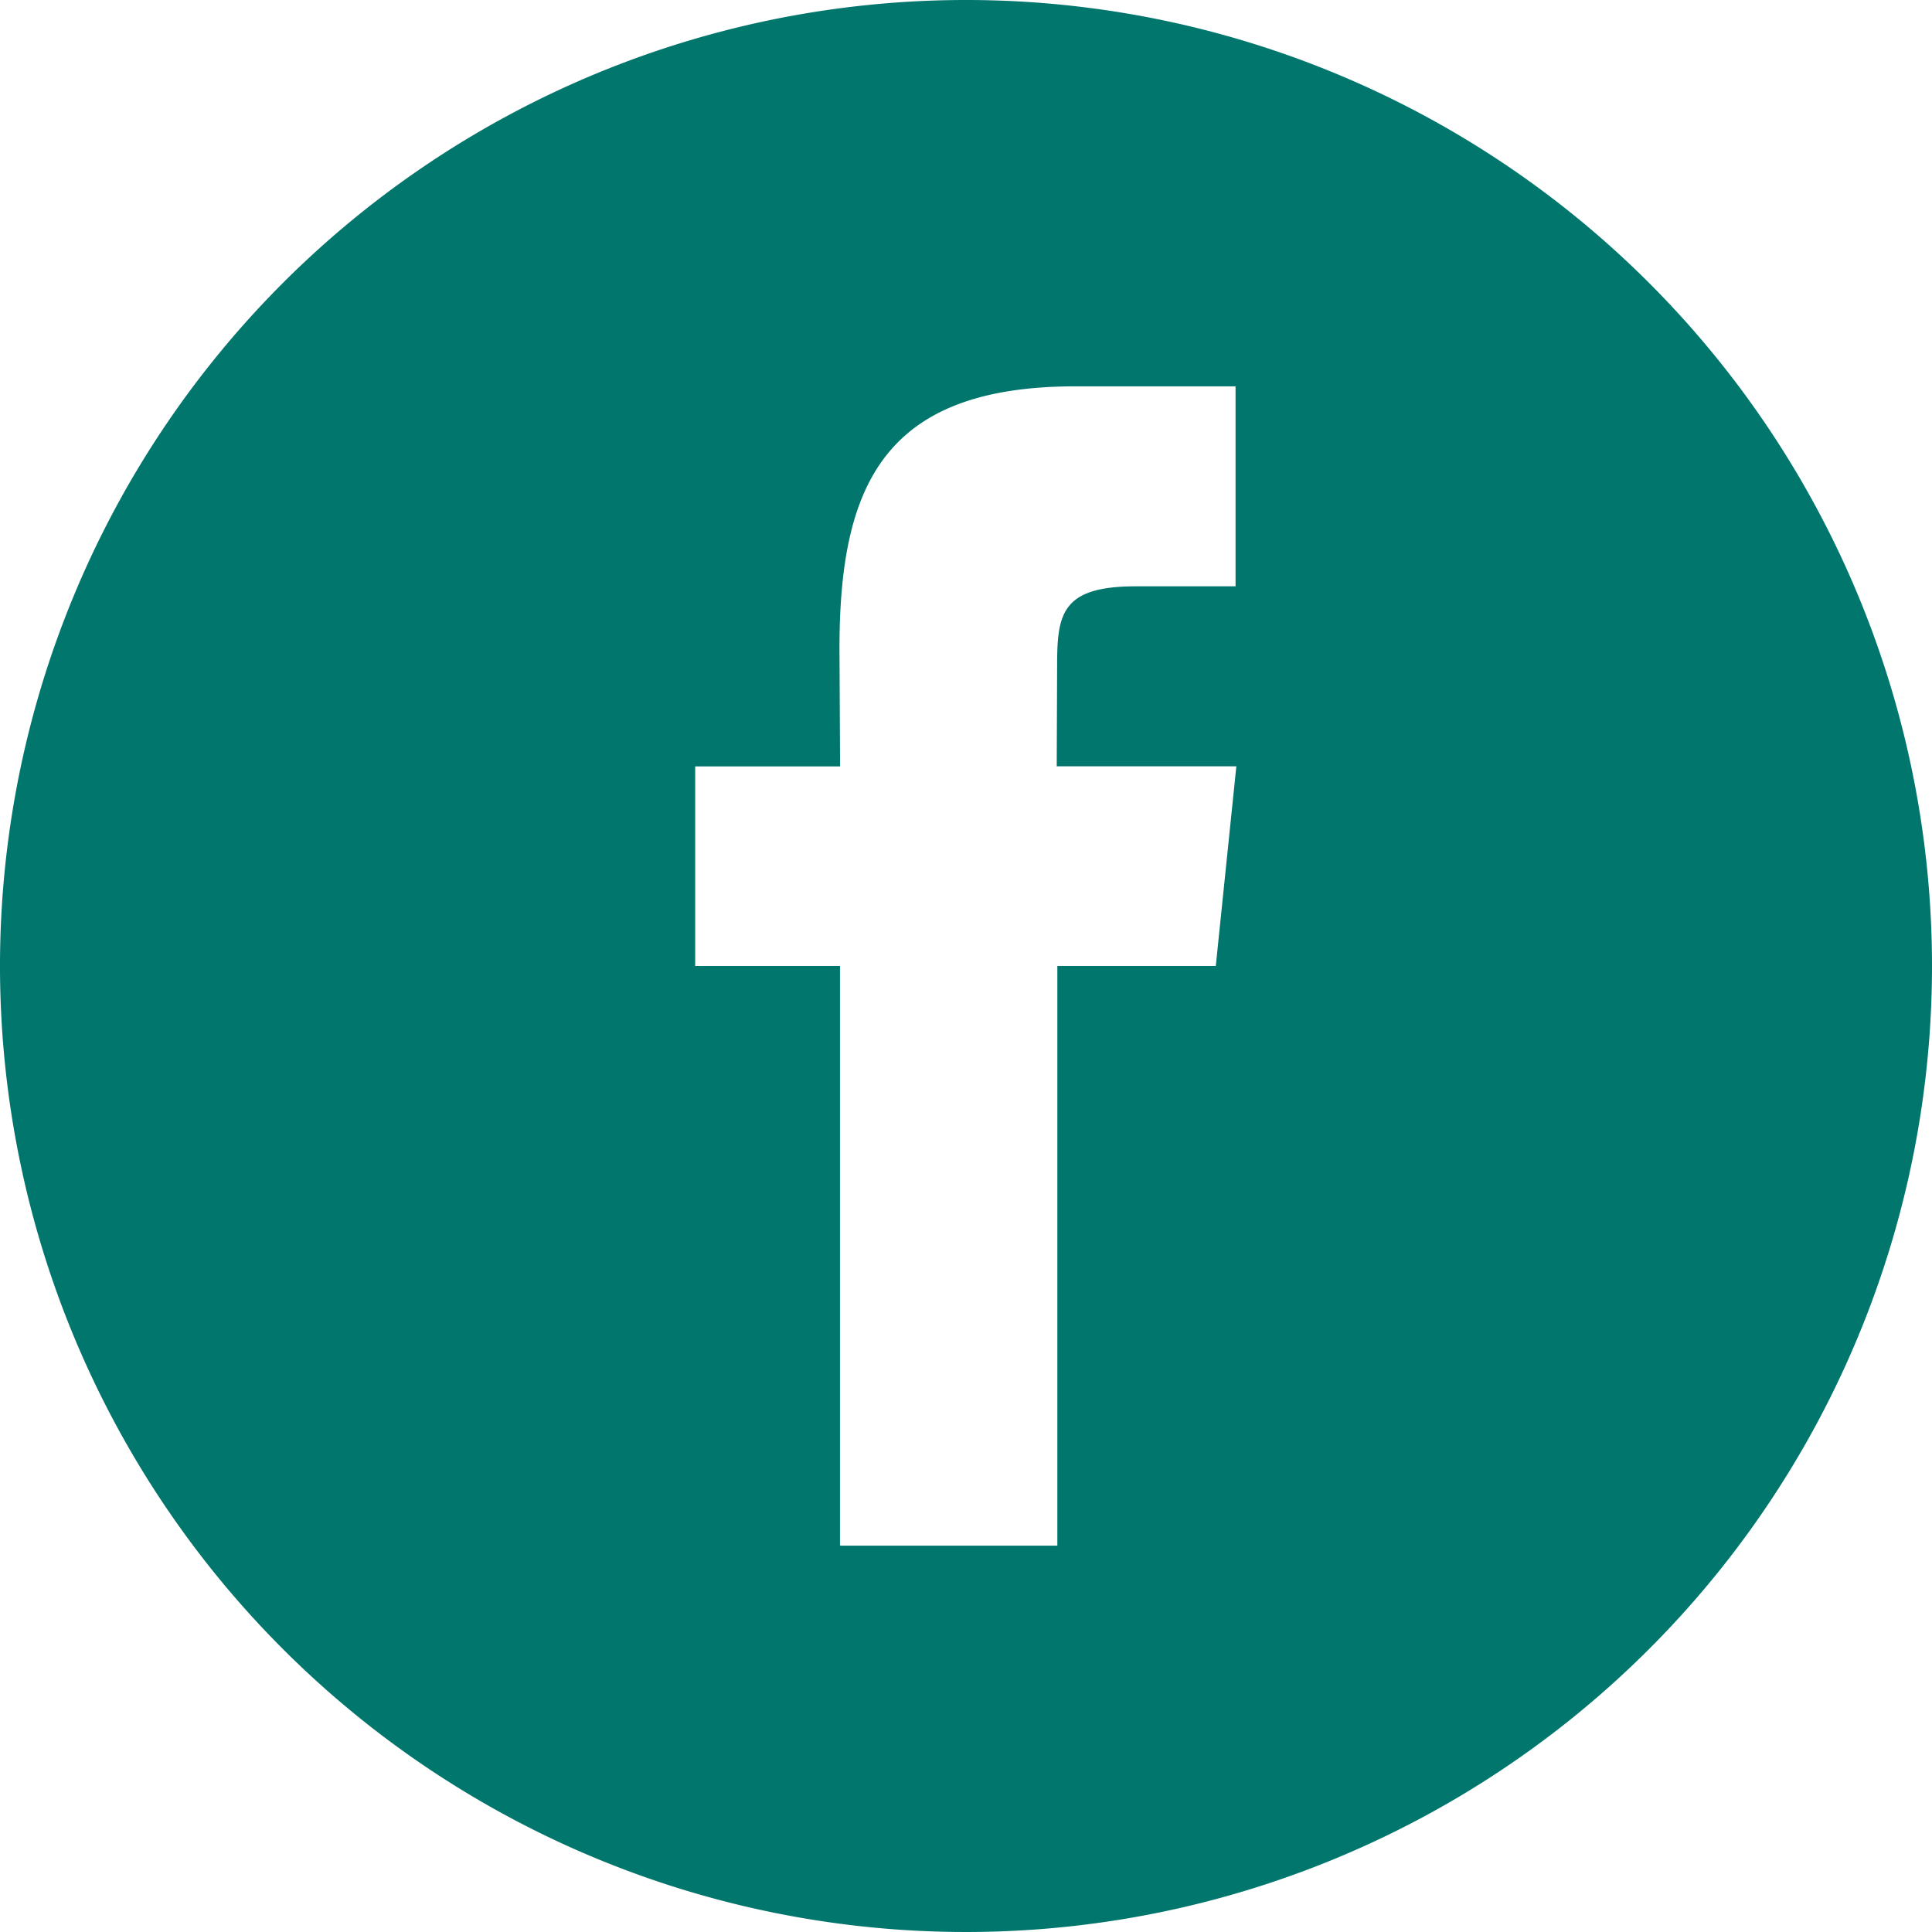 <svg xmlns="http://www.w3.org/2000/svg" width="44.188" height="44.188" viewBox="0 0 44.188 44.188"><g transform="translate(0 0)"><path d="M22.094,0A22.094,22.094,0,1,0,44.188,22.094,22.093,22.093,0,0,0,22.094,0Zm5.713,22.094H24.183V35.351H19.212V22.094H15.9V17.529h3.314L19.2,14.836c0-3.728,1.01-6,5.4-6h3.659v4.574H25.978c-1.709,0-1.8.639-1.8,1.83l-.009,2.287h4.108Z" transform="translate(0 0)" fill="#01766d"/></g></svg>